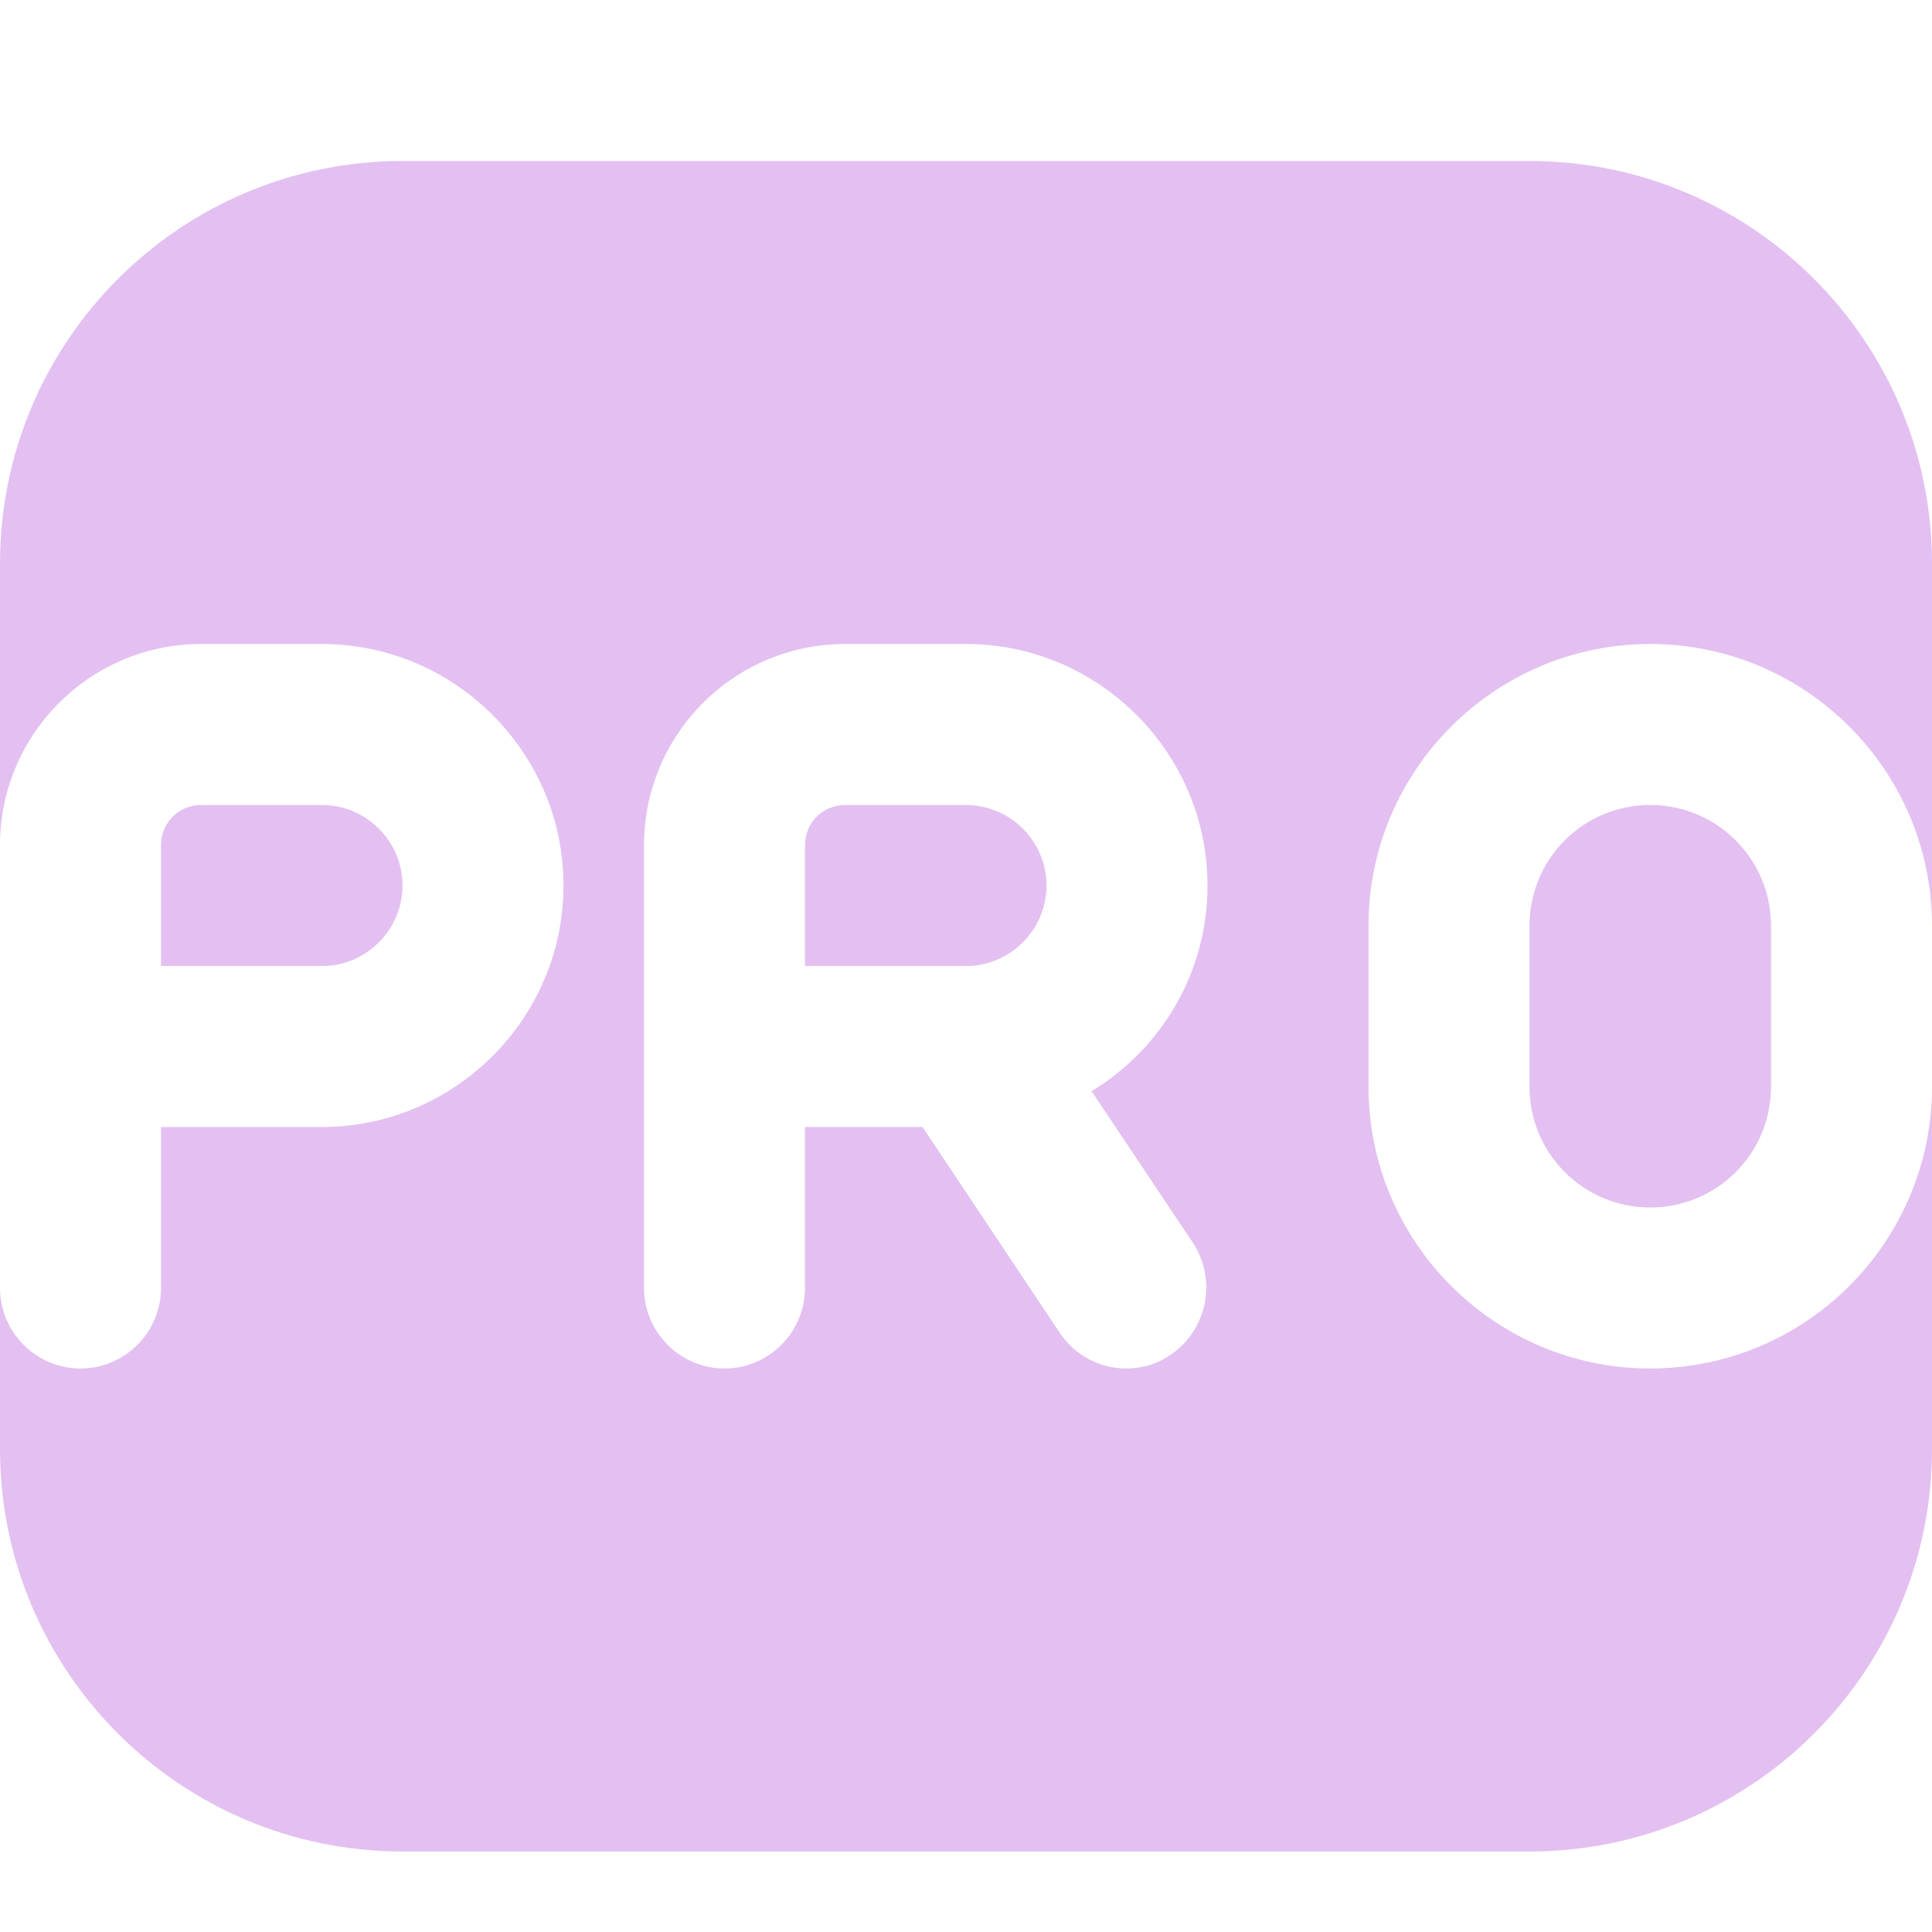 <svg xmlns="http://www.w3.org/2000/svg" width="512" height="512" viewBox="0 0 512 512" fill="none"><g clip-path="url(#clip0_2108_12)"><path d="M256 256H213.333V224C213.333 218.027 218.027 213.333 224 213.333H256C267.733 213.333 277.333 222.933 277.333 234.667C277.333 246.4 267.733 256 256 256ZM437.333 170.667C396.16 170.667 362.667 204.16 362.667 245.333V288C362.667 329.173 396.16 362.667 437.333 362.667C478.507 362.667 512 329.173 512 288V384C512 442.88 464.213 490.667 405.333 490.667H106.667C47.787 490.667 0 442.88 0 384V341.333C0 353.067 9.6 362.667 21.333 362.667C33.067 362.667 42.667 353.067 42.667 341.333V298.667H85.333C120.533 298.667 149.333 269.867 149.333 234.667C149.333 199.467 120.533 170.667 85.333 170.667H53.333C23.893 170.667 0 194.56 0 224V149.333C0 90.453 47.787 42.667 106.667 42.667H405.333C464.213 42.667 512 90.453 512 149.333V245.333C512 204.16 478.507 170.667 437.333 170.667ZM289.493 289.067C307.84 277.76 320 257.707 320 234.667C320 199.467 291.2 170.667 256 170.667H224C194.56 170.667 170.667 194.56 170.667 224V341.333C170.667 353.067 180.267 362.667 192 362.667C203.733 362.667 213.333 353.067 213.333 341.333V298.667H244.48L280.747 353.067C284.8 359.253 291.627 362.667 298.453 362.667C302.507 362.667 306.56 361.6 310.187 359.04C320 352.427 322.56 339.2 316.16 329.387L289.067 288.853L289.493 289.067ZM106.667 234.667C106.667 222.933 97.067 213.333 85.333 213.333H53.333C47.36 213.333 42.667 218.027 42.667 224V256H85.333C97.067 256 106.667 246.4 106.667 234.667ZM405.333 245.333V288C405.333 305.707 419.627 320 437.333 320C455.04 320 469.333 305.707 469.333 288V245.333C469.333 227.627 455.04 213.333 437.333 213.333C419.627 213.333 405.333 227.627 405.333 245.333Z" fill="#E3C0F1"></path></g><defs><clipPath id="clip0_2108_12"><rect width="512" height="512" fill="white"></rect></clipPath></defs></svg>